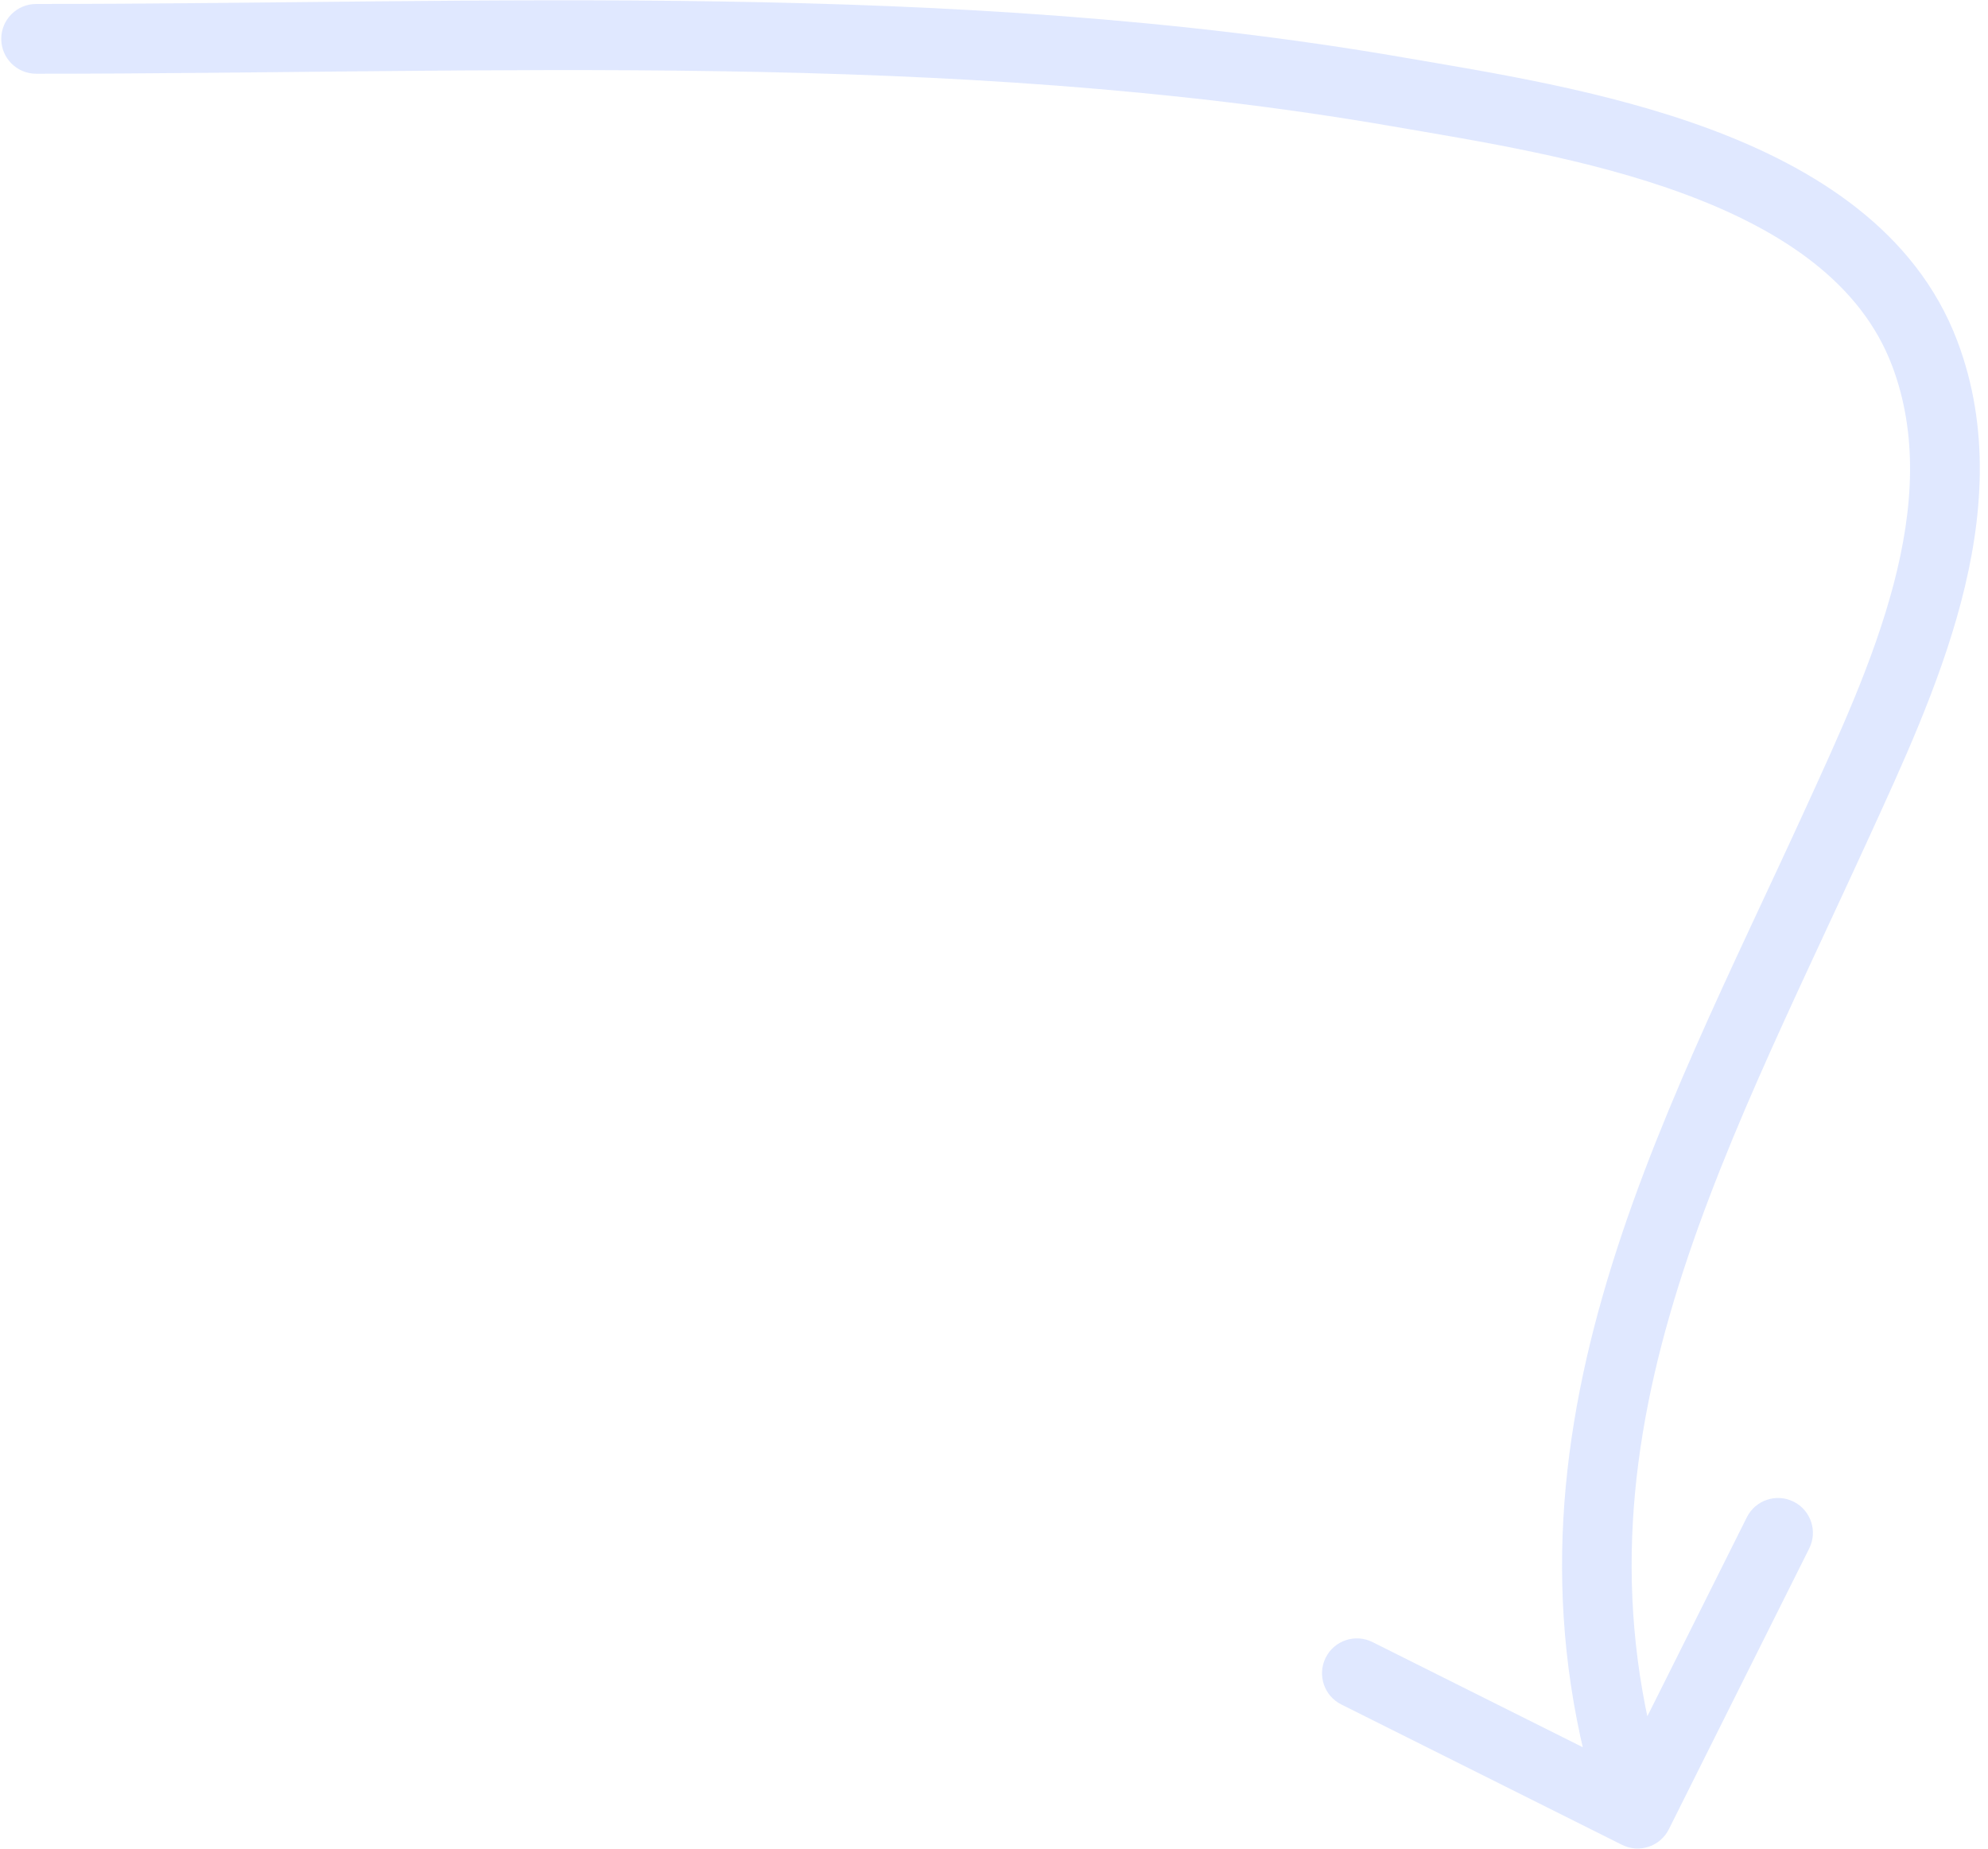 <?xml version="1.0" encoding="UTF-8"?> <svg xmlns="http://www.w3.org/2000/svg" width="114" height="106" viewBox="0 0 114 106" fill="none"><path d="M2.072 0.228C0.968 0.228 0.072 1.123 0.072 2.228C0.072 3.332 0.968 4.228 2.072 4.228V0.228ZM80.12 5.261L79.78 7.232L80.12 5.261ZM110.365 20.246L112.235 19.537L110.365 20.246ZM105.401 47.089L107.22 47.92L105.401 47.089ZM93.015 105.782C94.003 106.276 95.204 105.876 95.698 104.888L103.748 88.788C104.242 87.8 103.842 86.599 102.854 86.105C101.866 85.611 100.665 86.011 100.171 86.999L93.015 101.31L78.704 94.155C77.716 93.661 76.515 94.061 76.021 95.049C75.527 96.037 75.928 97.239 76.916 97.732L93.015 105.782ZM2.072 4.228C28.155 4.228 54.345 2.837 79.78 7.232L80.461 3.291C54.583 -1.181 27.857 0.228 2.072 0.228V4.228ZM79.78 7.232C84.753 8.091 91.062 9.067 96.664 11.151C102.29 13.244 106.723 16.284 108.495 20.955L112.235 19.537C109.847 13.241 104.062 9.636 98.058 7.402C92.03 5.159 85.297 4.126 80.461 3.291L79.78 7.232ZM108.495 20.955C109.983 24.879 109.736 29.13 108.585 33.51C107.428 37.91 105.423 42.225 103.582 46.258L107.22 47.92C109.024 43.969 111.193 39.324 112.453 34.527C113.719 29.712 114.13 24.533 112.235 19.537L108.495 20.955ZM103.582 46.258C95.098 64.839 84.792 82.965 92.012 104.626L95.807 103.361C89.196 83.527 98.469 67.085 107.22 47.92L103.582 46.258Z" fill="#3168FF" fill-opacity="0.15"></path></svg> 